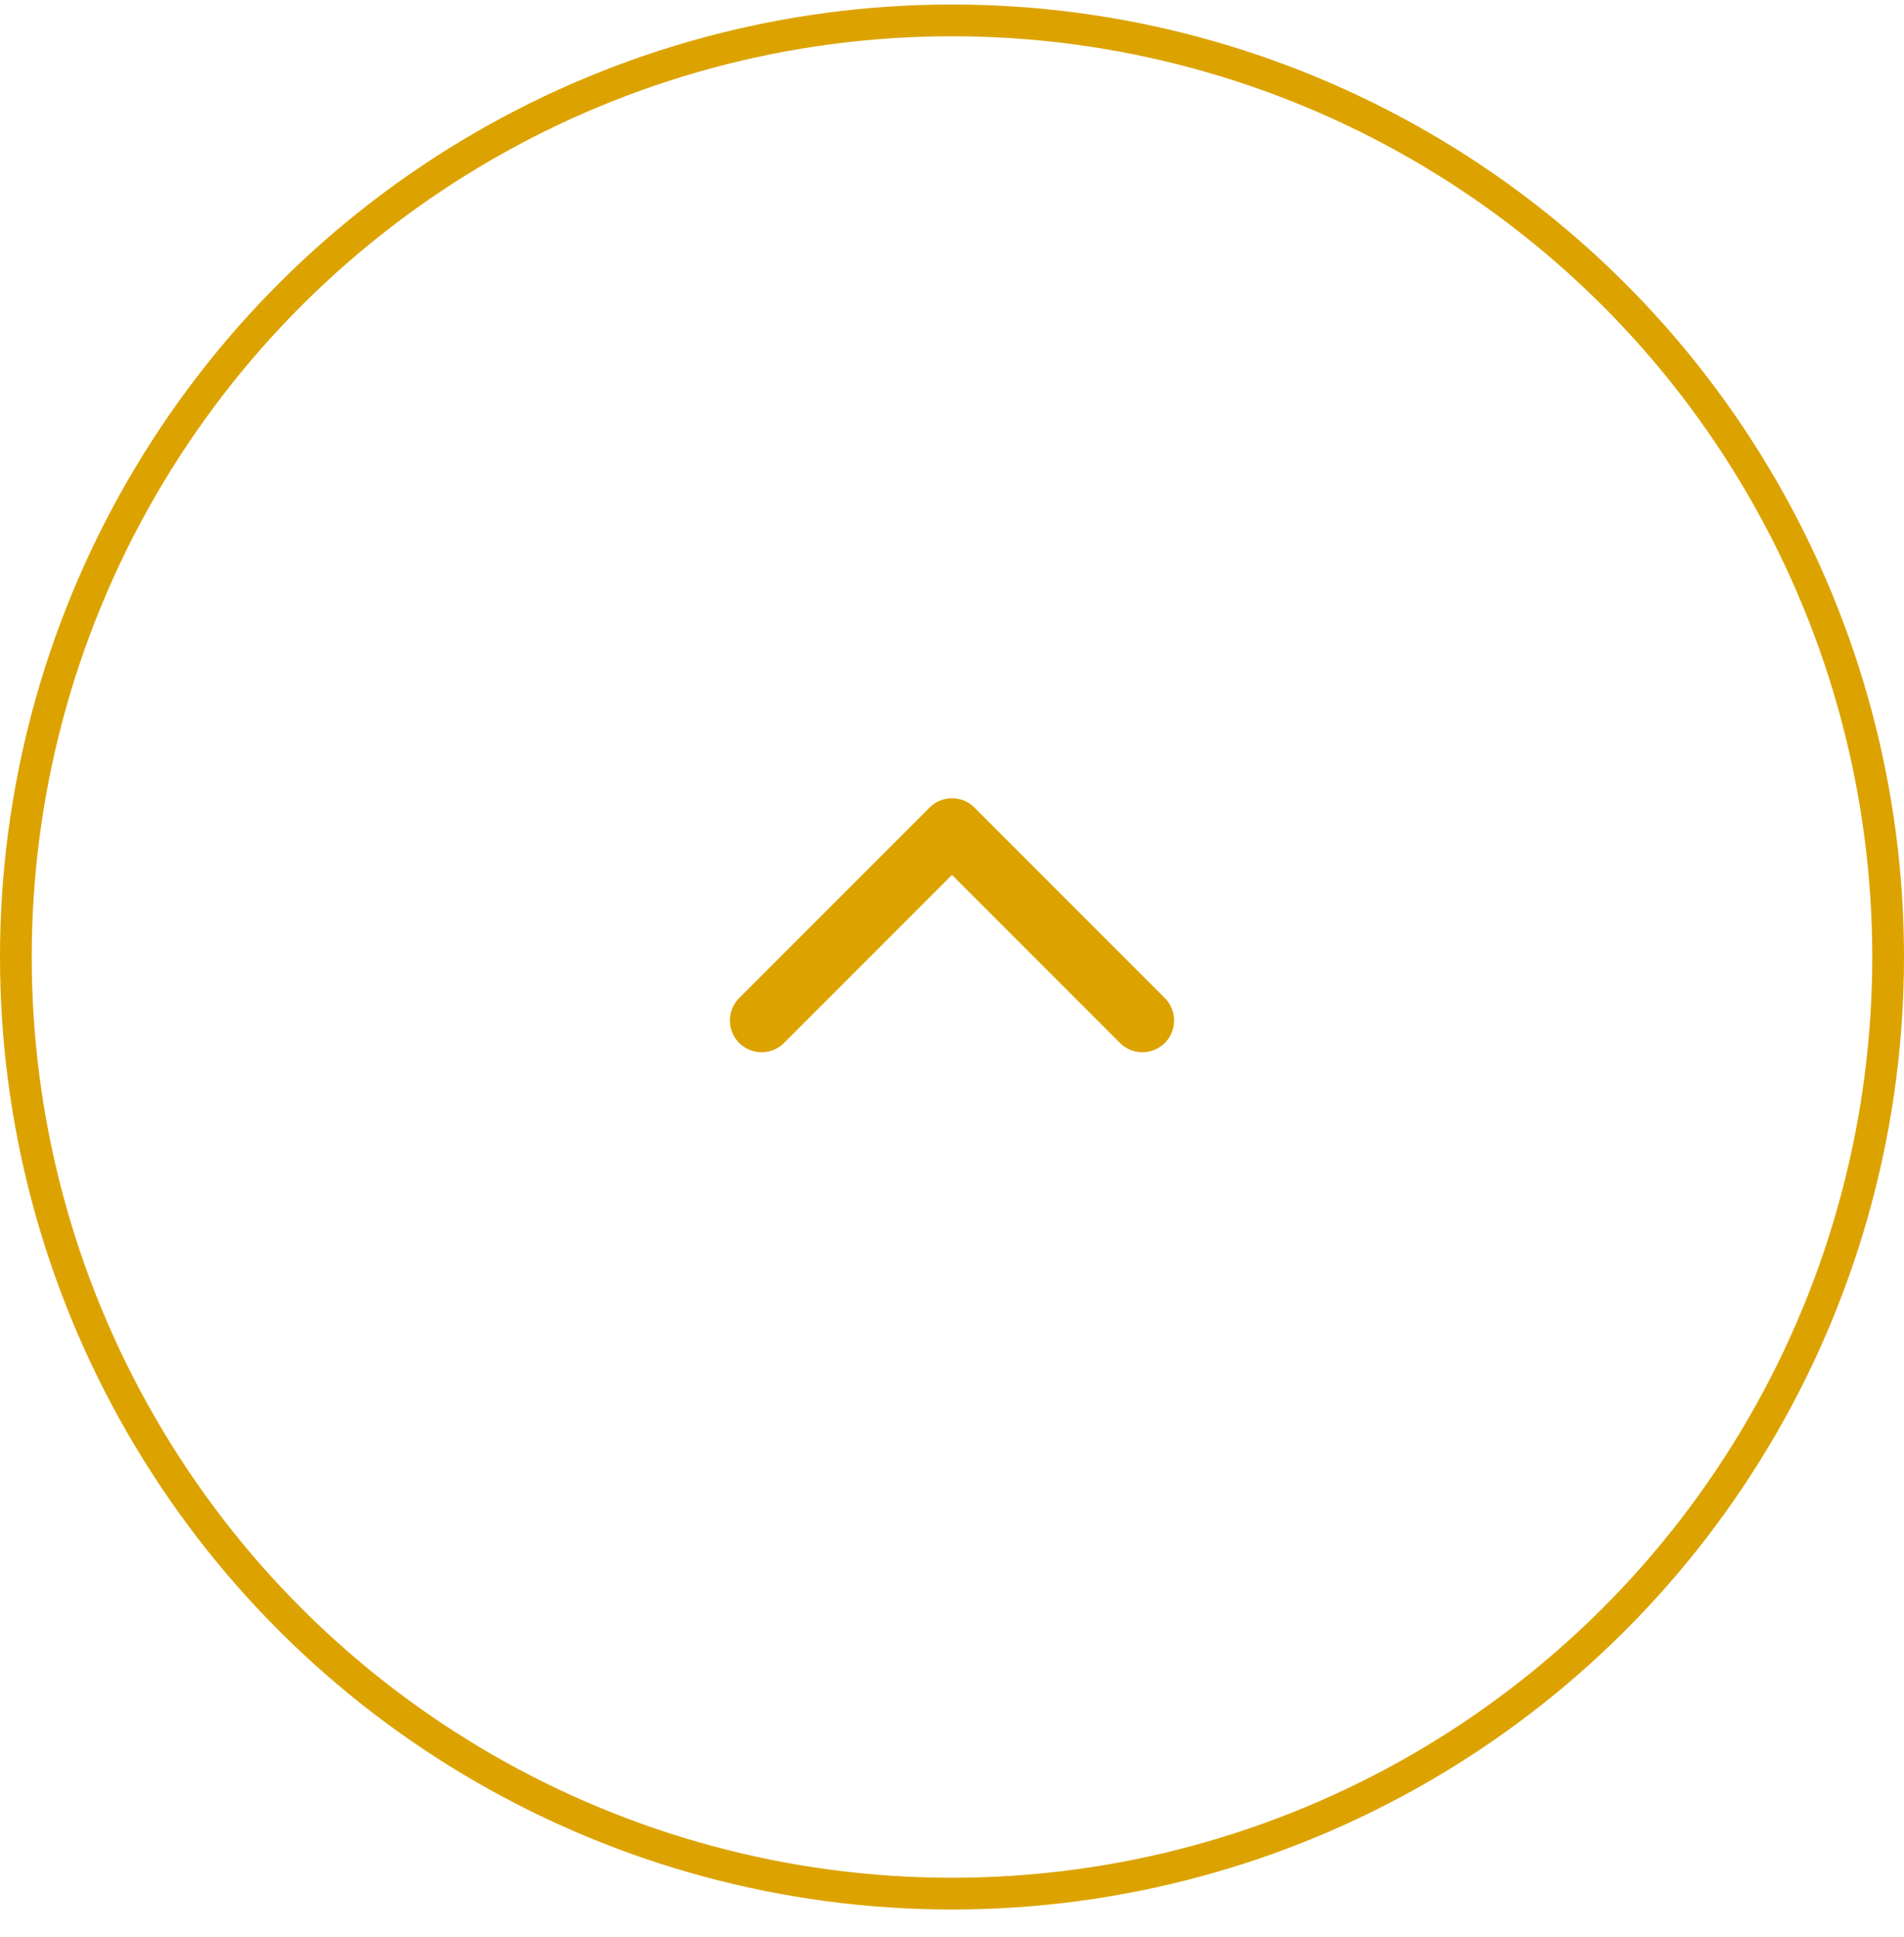 <svg width="60" height="61" viewBox="0 0 60 61" fill="none" xmlns="http://www.w3.org/2000/svg">
<circle cx="30" cy="30.142" r="29.5" transform="rotate(90 30 30.142)" stroke="#DCA300"/>
<path d="M24 32.142L30 26.142L36 32.142" stroke="#DCA300" stroke-width="2" stroke-linecap="round" stroke-linejoin="round"/>
</svg>
